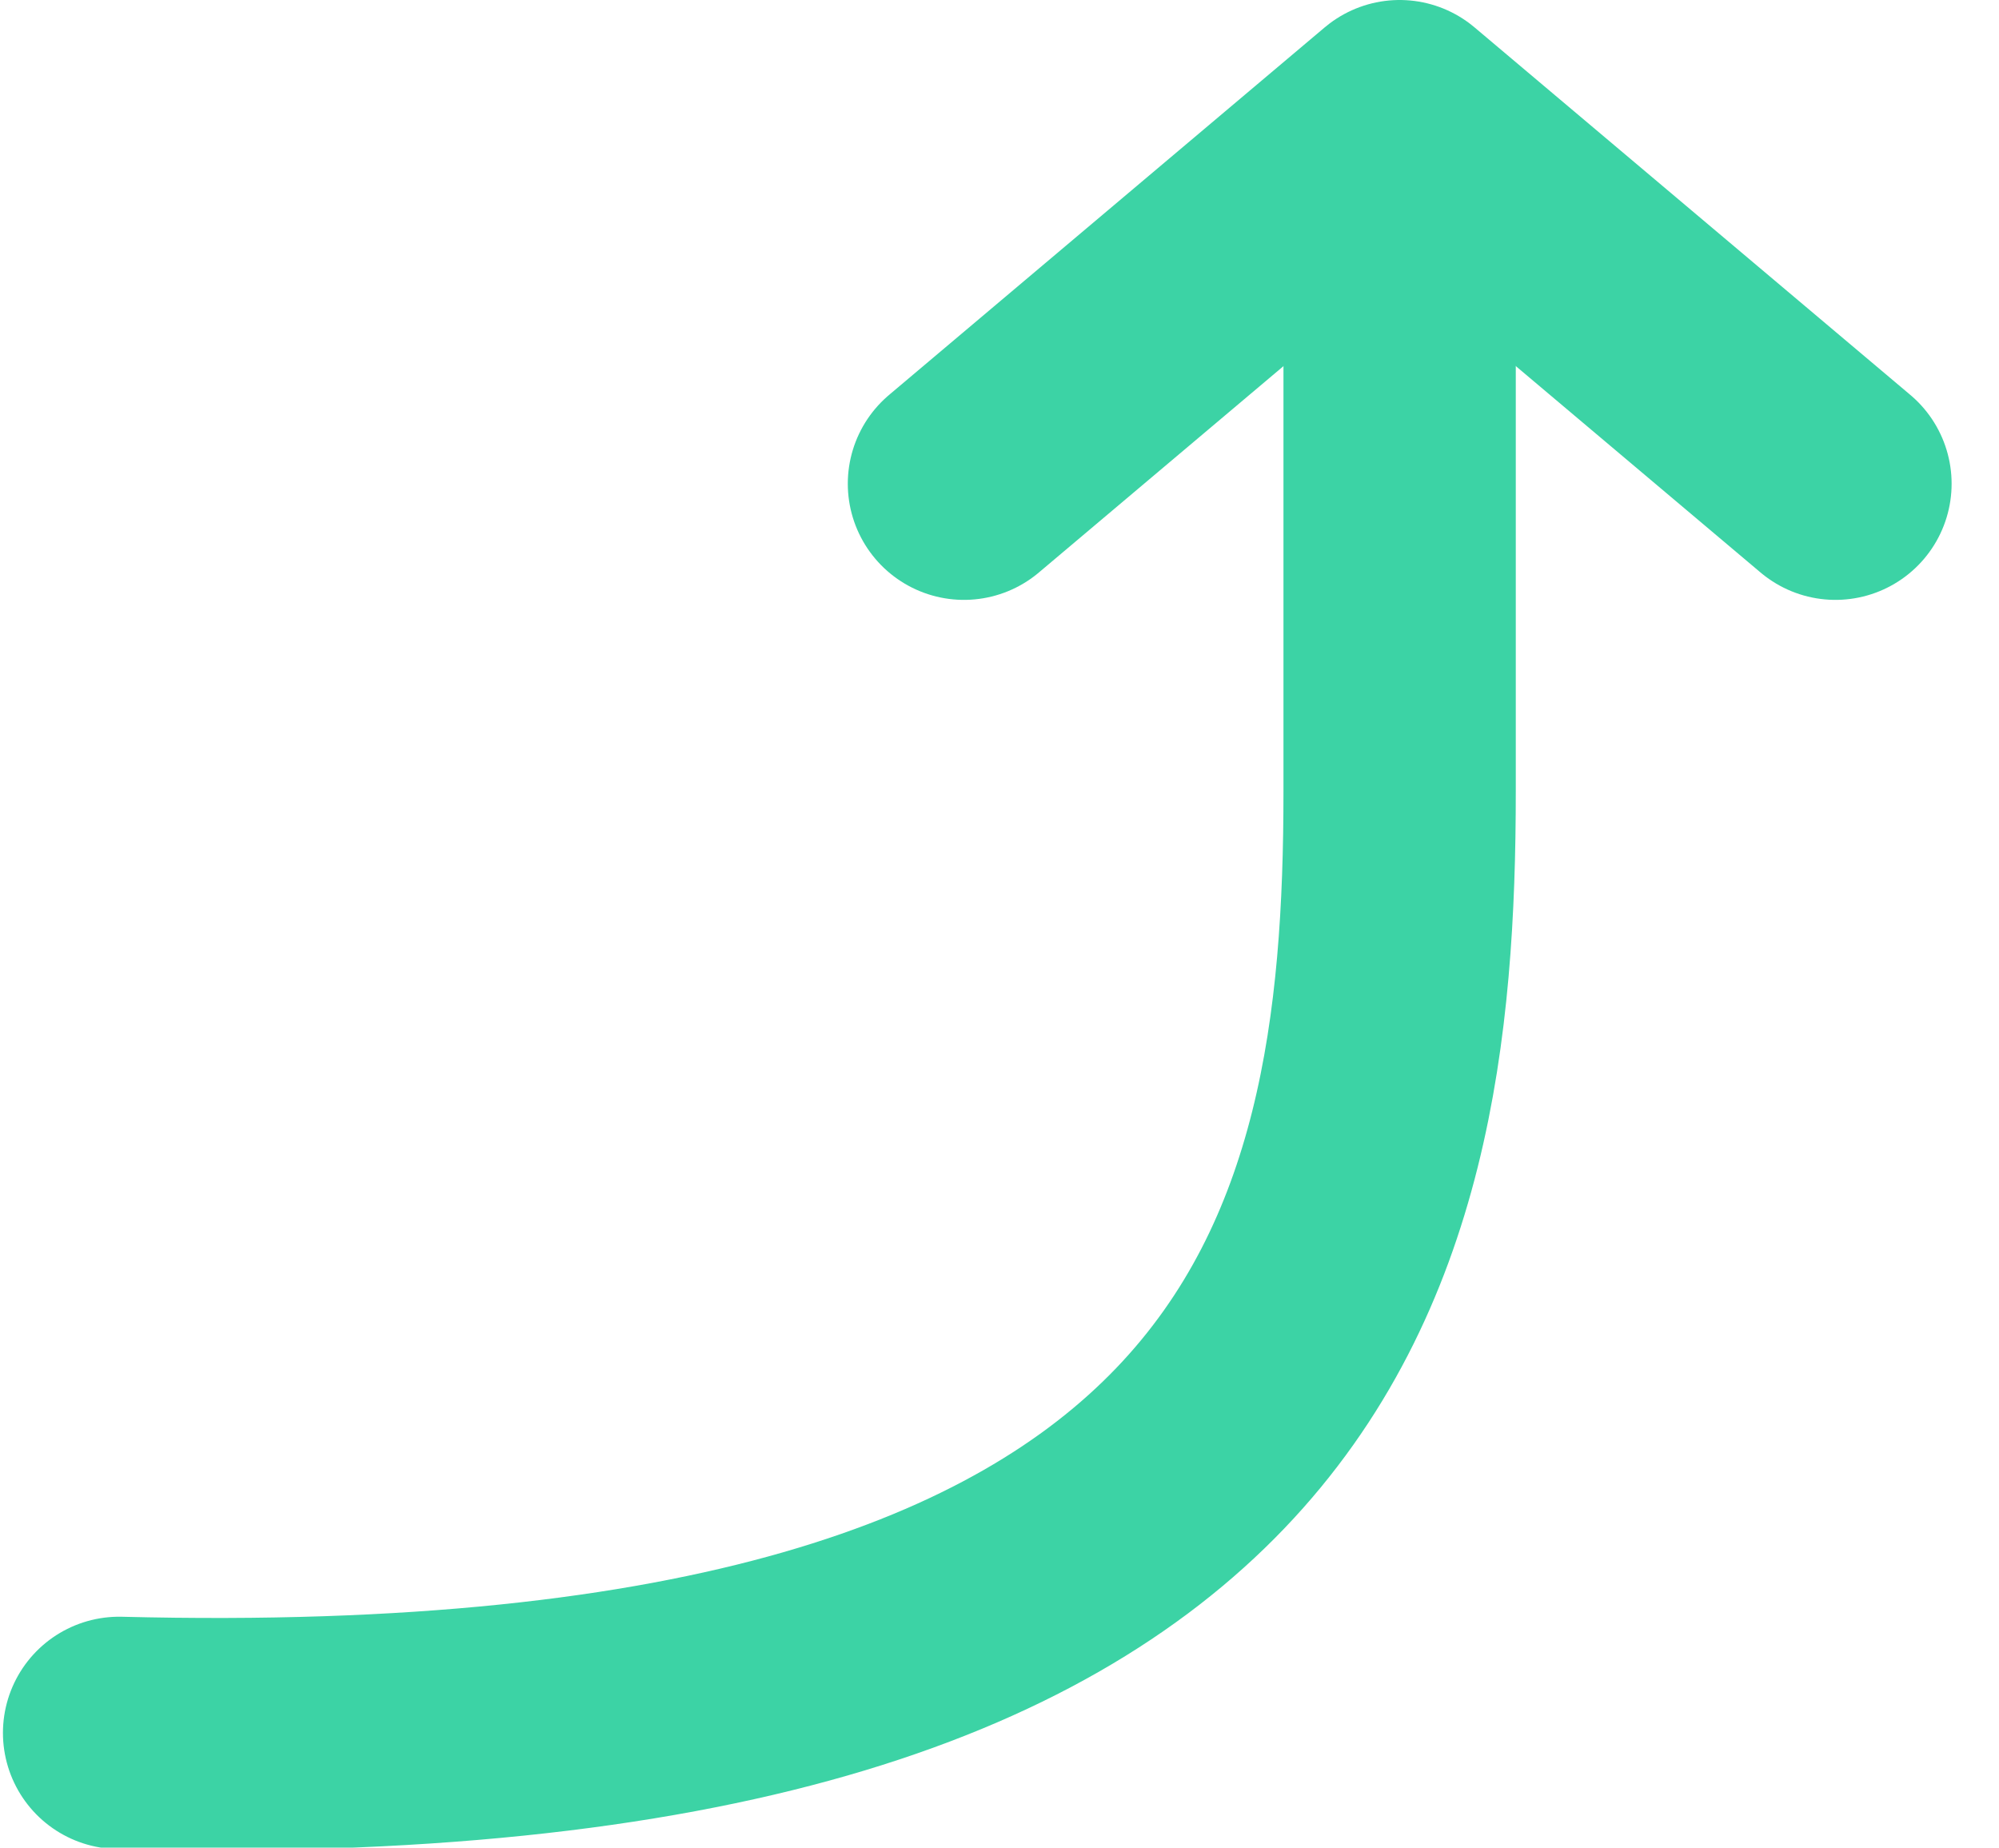 <svg xmlns="http://www.w3.org/2000/svg" width="12.907" height="11.929" viewBox="0 0 12.907 11.929">
  <g id="グループ_431" data-name="グループ 431" transform="translate(0.769 0.75)">
    <path id="パス_2130" data-name="パス 2130" d="M0,10.111c7.593.192,8.268-3.068,8.268-6.078V0" transform="translate(0 0.327)" fill="none" stroke="#3cd3a5" stroke-linecap="round" stroke-linejoin="round" stroke-width="1.5"/>
    <path id="パス_2131" data-name="パス 2131" d="M0,2.373,2.813,0,5.627,2.373" transform="translate(5.455 0)" fill="none" stroke="#3cd3a5" stroke-linecap="round" stroke-linejoin="round" stroke-width="1.5"/>
  </g>
</svg>
